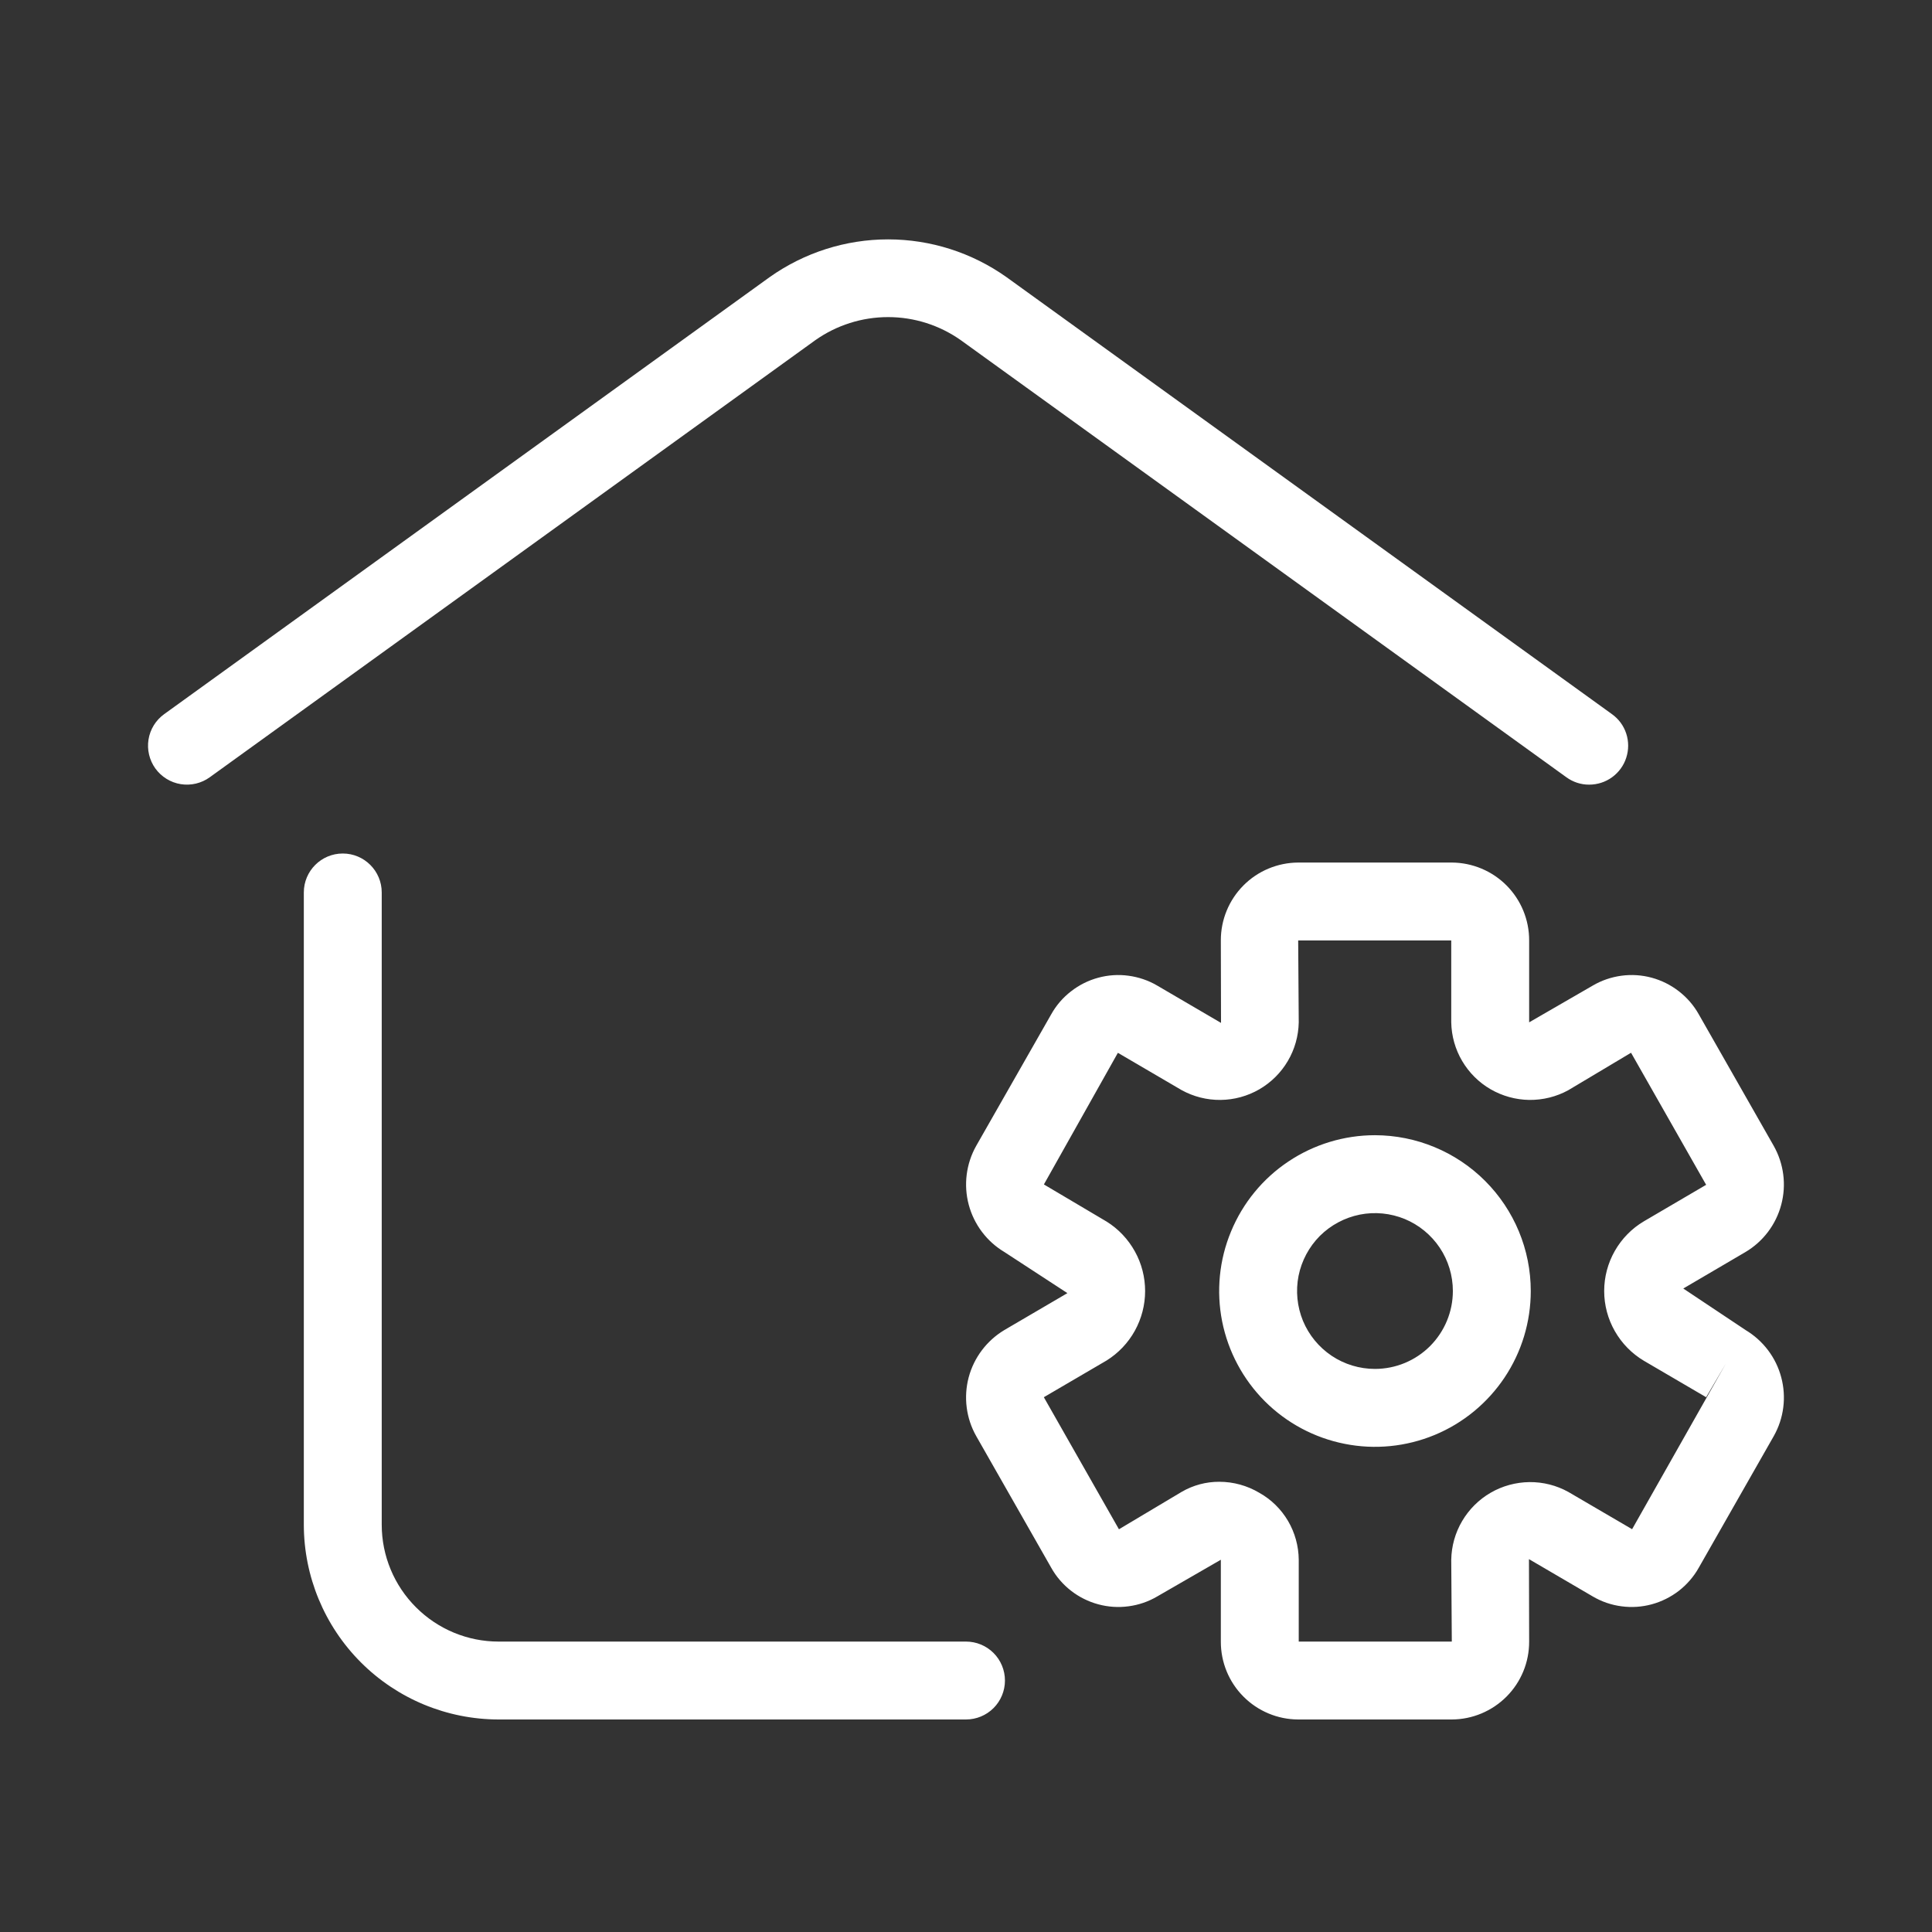 <svg width="31" height="31" viewBox="0 0 31 31" fill="none" xmlns="http://www.w3.org/2000/svg">
<rect x="0" y="0" width="31" height="31" fill="#333333" stroke="none"/>
<g id="Build Icon 1">
<path id="Vector" d="M13.08 5.46L3.365 12.472C3.299 12.52 3.224 12.554 3.144 12.573C3.064 12.592 2.981 12.595 2.9 12.582C2.819 12.569 2.741 12.54 2.672 12.497C2.602 12.454 2.541 12.397 2.493 12.331C2.445 12.264 2.411 12.189 2.392 12.109C2.373 12.029 2.37 11.947 2.383 11.866C2.396 11.784 2.425 11.707 2.468 11.637C2.511 11.567 2.568 11.507 2.634 11.459L12.349 4.447C12.905 4.053 13.569 3.841 14.25 3.841C14.931 3.841 15.595 4.053 16.15 4.447L25.865 11.459C25.973 11.536 26.053 11.645 26.094 11.771C26.135 11.897 26.135 12.032 26.094 12.158C26.054 12.284 25.974 12.393 25.867 12.471C25.76 12.549 25.631 12.59 25.499 12.59C25.368 12.591 25.24 12.549 25.134 12.472L15.419 5.46C15.077 5.218 14.669 5.088 14.25 5.088C13.831 5.088 13.422 5.218 13.08 5.46ZM28.461 23.043L27.257 25.156C27.177 25.299 27.068 25.424 26.939 25.525C26.809 25.625 26.661 25.699 26.503 25.742C26.345 25.785 26.18 25.796 26.017 25.774C25.855 25.753 25.698 25.699 25.557 25.616L24.533 25.017L24.536 26.34C24.537 26.671 24.407 26.988 24.174 27.222C23.941 27.456 23.625 27.589 23.295 27.59H20.83C20.5 27.589 20.183 27.456 19.951 27.222C19.718 26.988 19.588 26.671 19.589 26.34V25.027L18.568 25.616C18.427 25.699 18.27 25.753 18.107 25.774C17.945 25.796 17.78 25.785 17.622 25.742C17.463 25.699 17.315 25.625 17.186 25.525C17.056 25.424 16.948 25.299 16.868 25.156L15.664 23.043C15.502 22.757 15.459 22.418 15.543 22.1C15.628 21.782 15.834 21.51 16.116 21.341L17.127 20.749L16.117 20.09C15.835 19.922 15.629 19.649 15.544 19.331C15.459 19.013 15.502 18.674 15.663 18.387L16.868 16.274C16.948 16.131 17.056 16.006 17.186 15.906C17.315 15.805 17.463 15.731 17.622 15.688C17.78 15.645 17.945 15.634 18.107 15.656C18.27 15.678 18.427 15.731 18.568 15.814L19.592 16.413L19.589 15.09C19.588 14.76 19.718 14.443 19.951 14.208C20.183 13.974 20.5 13.842 20.83 13.84H23.295C23.625 13.842 23.941 13.974 24.174 14.208C24.407 14.443 24.537 14.76 24.536 15.09V16.404L25.557 15.814C25.698 15.731 25.855 15.678 26.017 15.656C26.18 15.634 26.345 15.645 26.503 15.688C26.661 15.731 26.809 15.805 26.939 15.906C27.068 16.006 27.177 16.131 27.257 16.274L28.461 18.387C28.622 18.674 28.666 19.012 28.581 19.33C28.497 19.648 28.291 19.921 28.008 20.089L27.009 20.675L28.007 21.34L28.008 21.341C28.291 21.51 28.497 21.782 28.581 22.1C28.666 22.418 28.623 22.756 28.461 23.043ZM27.692 21.88L27.376 22.419L26.378 21.835C26.183 21.719 26.023 21.555 25.911 21.359C25.799 21.163 25.74 20.941 25.74 20.715C25.74 20.489 25.799 20.267 25.911 20.071C26.023 19.875 26.183 19.711 26.378 19.596L27.376 19.011L26.171 16.892L25.164 17.493C24.973 17.598 24.757 17.651 24.539 17.649C24.321 17.646 24.107 17.587 23.918 17.478C23.729 17.369 23.572 17.212 23.461 17.024C23.35 16.836 23.29 16.622 23.286 16.404V15.09H20.83L20.839 16.404C20.835 16.622 20.775 16.836 20.664 17.024C20.553 17.213 20.395 17.369 20.206 17.479C20.017 17.588 19.803 17.647 19.584 17.649C19.366 17.651 19.151 17.597 18.959 17.491L17.937 16.893L16.75 19.005L17.758 19.602C17.947 19.72 18.102 19.885 18.21 20.08C18.318 20.274 18.374 20.494 18.374 20.716C18.374 20.939 18.317 21.158 18.209 21.353C18.101 21.548 17.945 21.712 17.756 21.83L16.749 22.419L17.954 24.538L18.96 23.938C19.144 23.831 19.352 23.775 19.564 23.776C19.79 23.776 20.012 23.837 20.207 23.953C20.398 24.06 20.556 24.216 20.667 24.404C20.778 24.593 20.837 24.808 20.839 25.027V26.34H23.295L23.286 25.027C23.29 24.808 23.35 24.594 23.461 24.406C23.572 24.218 23.729 24.061 23.918 23.952C24.107 23.842 24.322 23.784 24.54 23.781C24.759 23.779 24.974 23.833 25.165 23.939L26.188 24.537L27.692 21.88ZM24.562 20.715C24.562 21.21 24.416 21.693 24.141 22.104C23.866 22.515 23.476 22.836 23.019 23.025C22.562 23.214 22.059 23.264 21.575 23.167C21.09 23.071 20.644 22.833 20.294 22.483C19.945 22.133 19.707 21.688 19.61 21.203C19.514 20.718 19.563 20.215 19.753 19.759C19.942 19.302 20.262 18.911 20.673 18.637C21.084 18.362 21.568 18.215 22.062 18.215C22.725 18.216 23.361 18.48 23.829 18.948C24.298 19.417 24.562 20.052 24.562 20.715ZM23.312 20.715C23.312 20.468 23.239 20.226 23.102 20.021C22.964 19.815 22.769 19.655 22.541 19.56C22.312 19.466 22.061 19.441 21.819 19.489C21.576 19.538 21.353 19.657 21.178 19.831C21.004 20.006 20.885 20.229 20.836 20.471C20.788 20.714 20.813 20.965 20.907 21.194C21.002 21.422 21.162 21.617 21.368 21.755C21.573 21.892 21.815 21.965 22.062 21.965C22.394 21.965 22.712 21.833 22.946 21.599C23.18 21.364 23.312 21.047 23.312 20.715ZM15.5 26.34H8C7.503 26.34 7.026 26.142 6.675 25.79C6.323 25.439 6.125 24.962 6.125 24.465L6.125 14.32C6.125 13.975 5.845 13.695 5.5 13.695C5.155 13.695 4.875 13.975 4.875 14.32V24.465C4.876 25.294 5.205 26.088 5.791 26.674C6.377 27.26 7.171 27.589 8 27.59H15.5C15.666 27.59 15.825 27.524 15.942 27.407C16.059 27.29 16.125 27.131 16.125 26.965C16.125 26.799 16.059 26.64 15.942 26.523C15.825 26.406 15.666 26.34 15.5 26.34Z" fill="white"/>
</g>
</svg>
